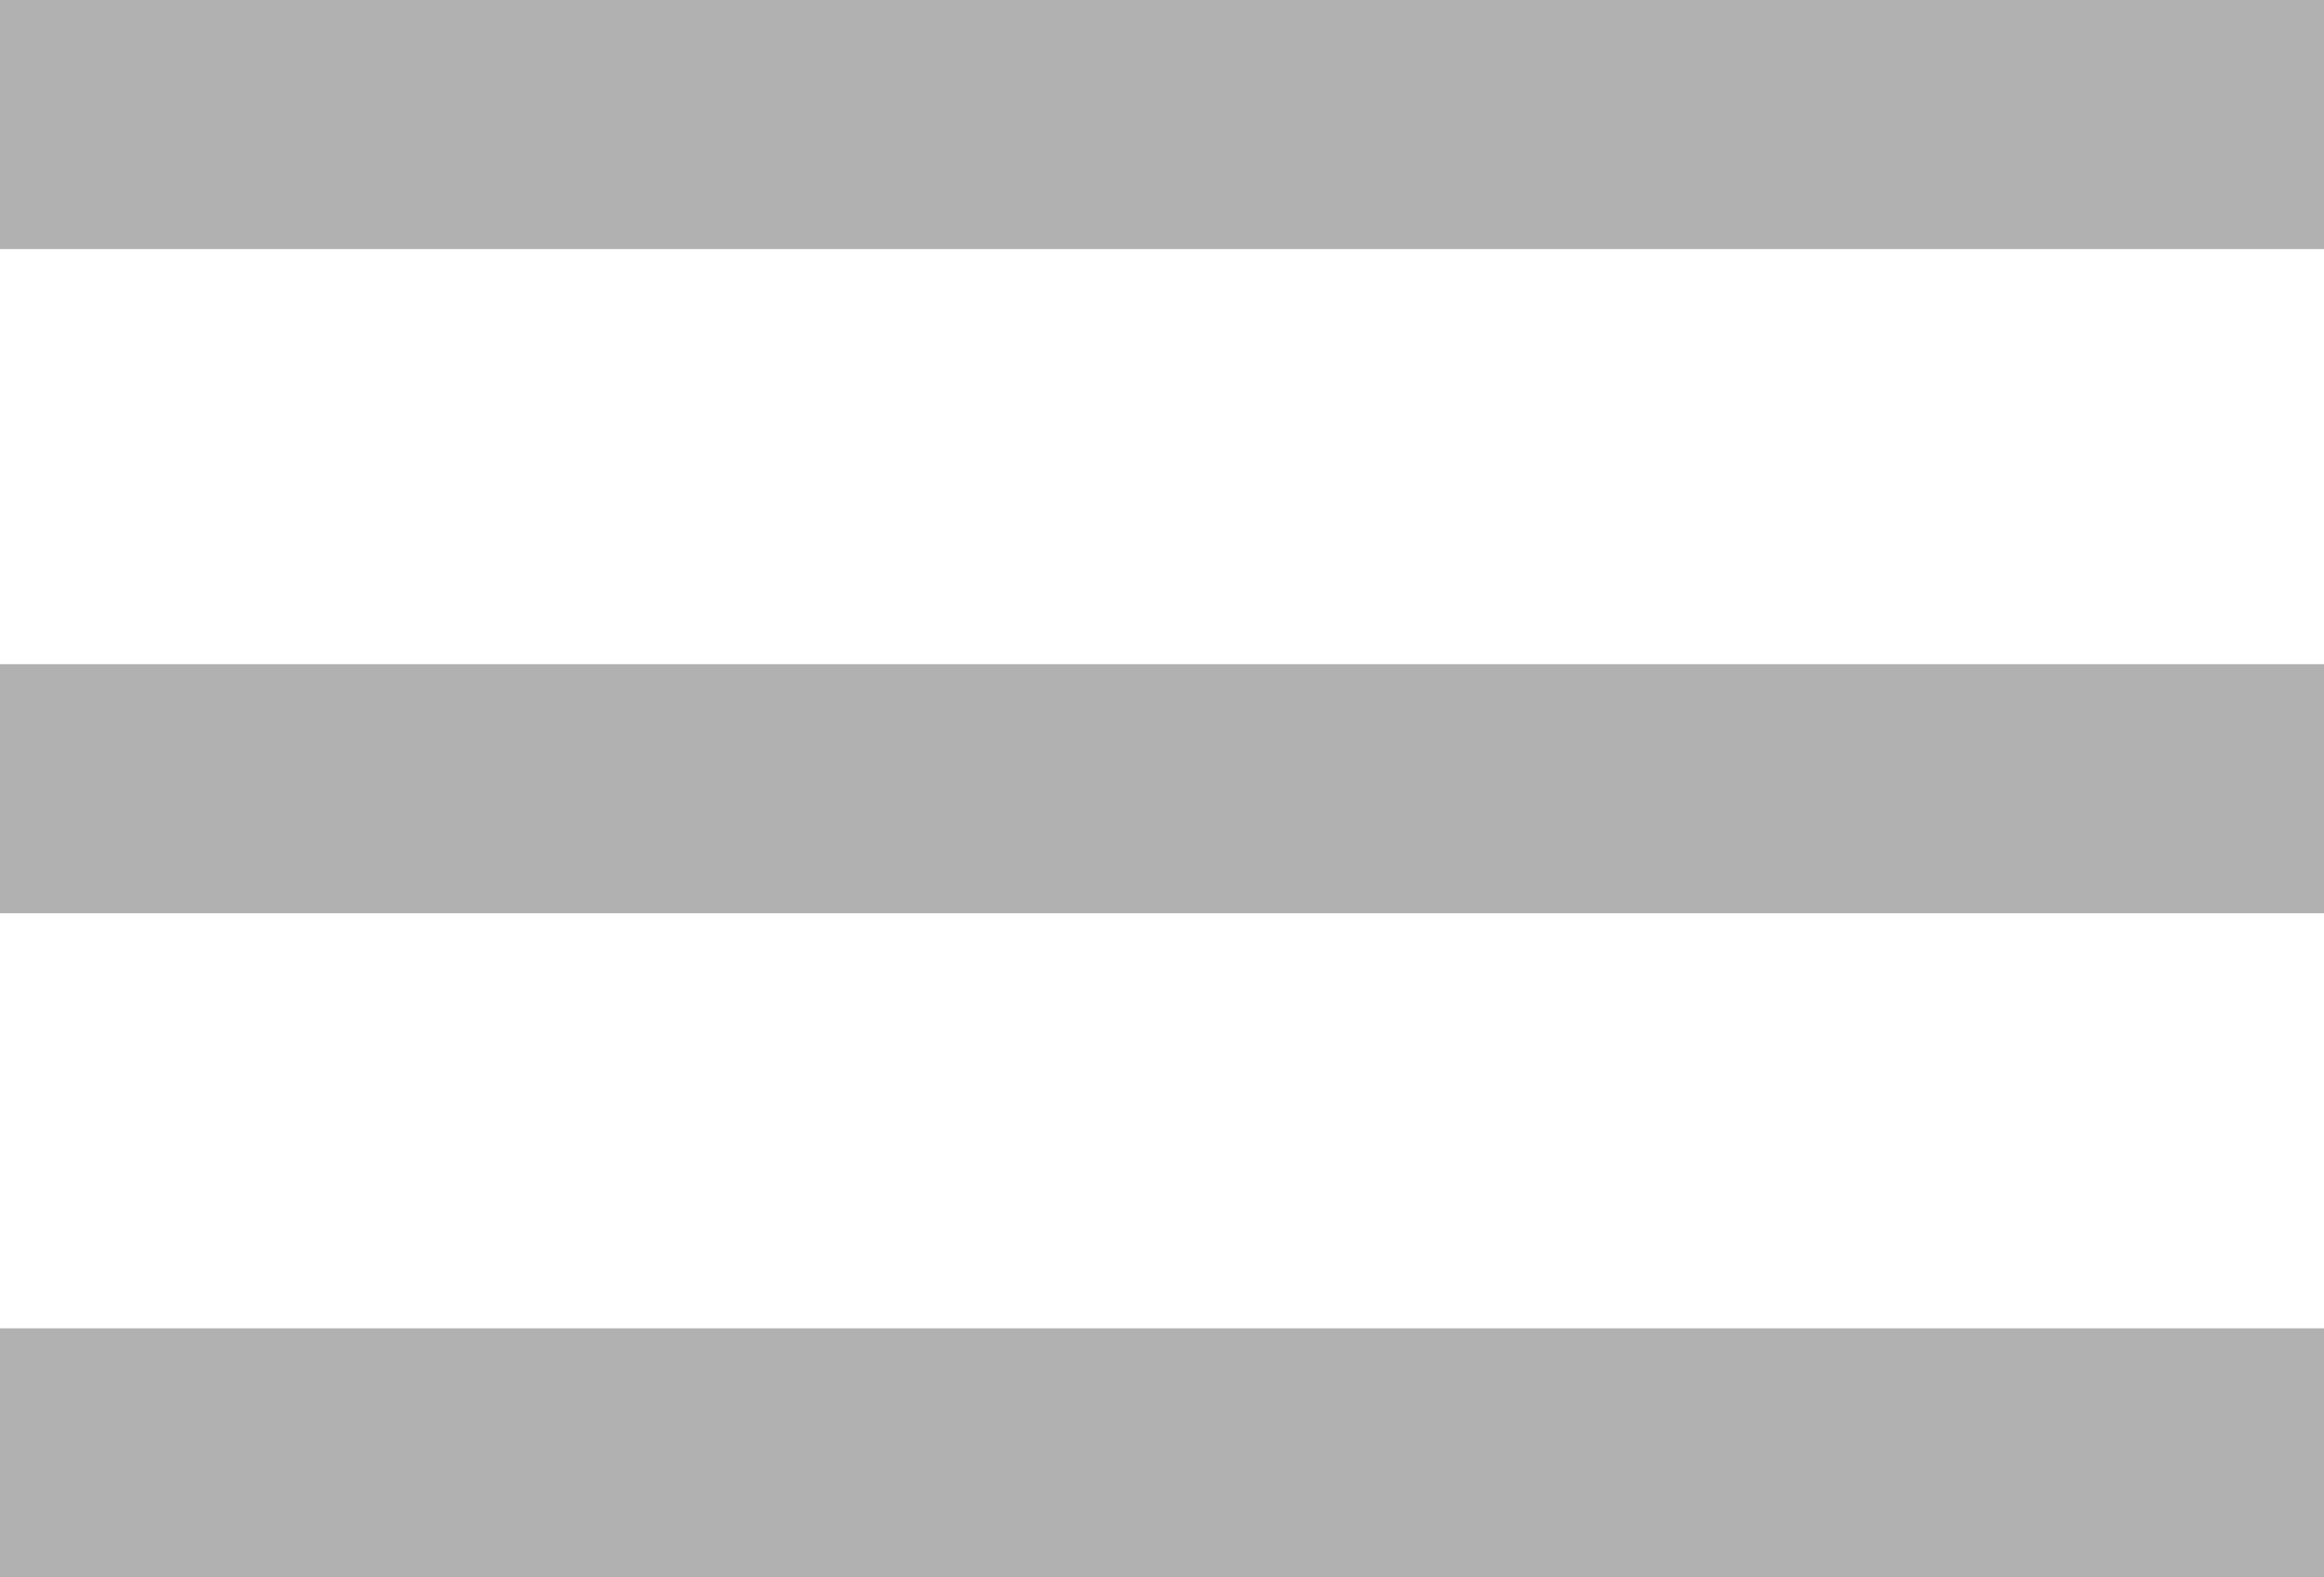 <?xml version="1.0" encoding="utf-8"?>
<!-- Generator: Adobe Illustrator 18.0.0, SVG Export Plug-In . SVG Version: 6.00 Build 0)  -->
<!DOCTYPE svg PUBLIC "-//W3C//DTD SVG 1.1//EN" "http://www.w3.org/Graphics/SVG/1.1/DTD/svg11.dtd">
<svg version="1.1" id="Layer_1" xmlns="http://www.w3.org/2000/svg" xmlns:xlink="http://www.w3.org/1999/xlink" x="0px" y="0px"
	 viewBox="0 0 28 19" enable-background="new 0 0 28 19" xml:space="preserve">
<g>
	<g>
		<rect y="16" fill="#B1B1B1" width="28" height="3"/>
	</g>
	<g>
		<rect y="8" fill="#B1B1B1" width="28" height="3"/>
	</g>
	<g>
		<rect y="0" fill="#B1B1B1" width="28" height="3"/>
	</g>
</g>
</svg>
